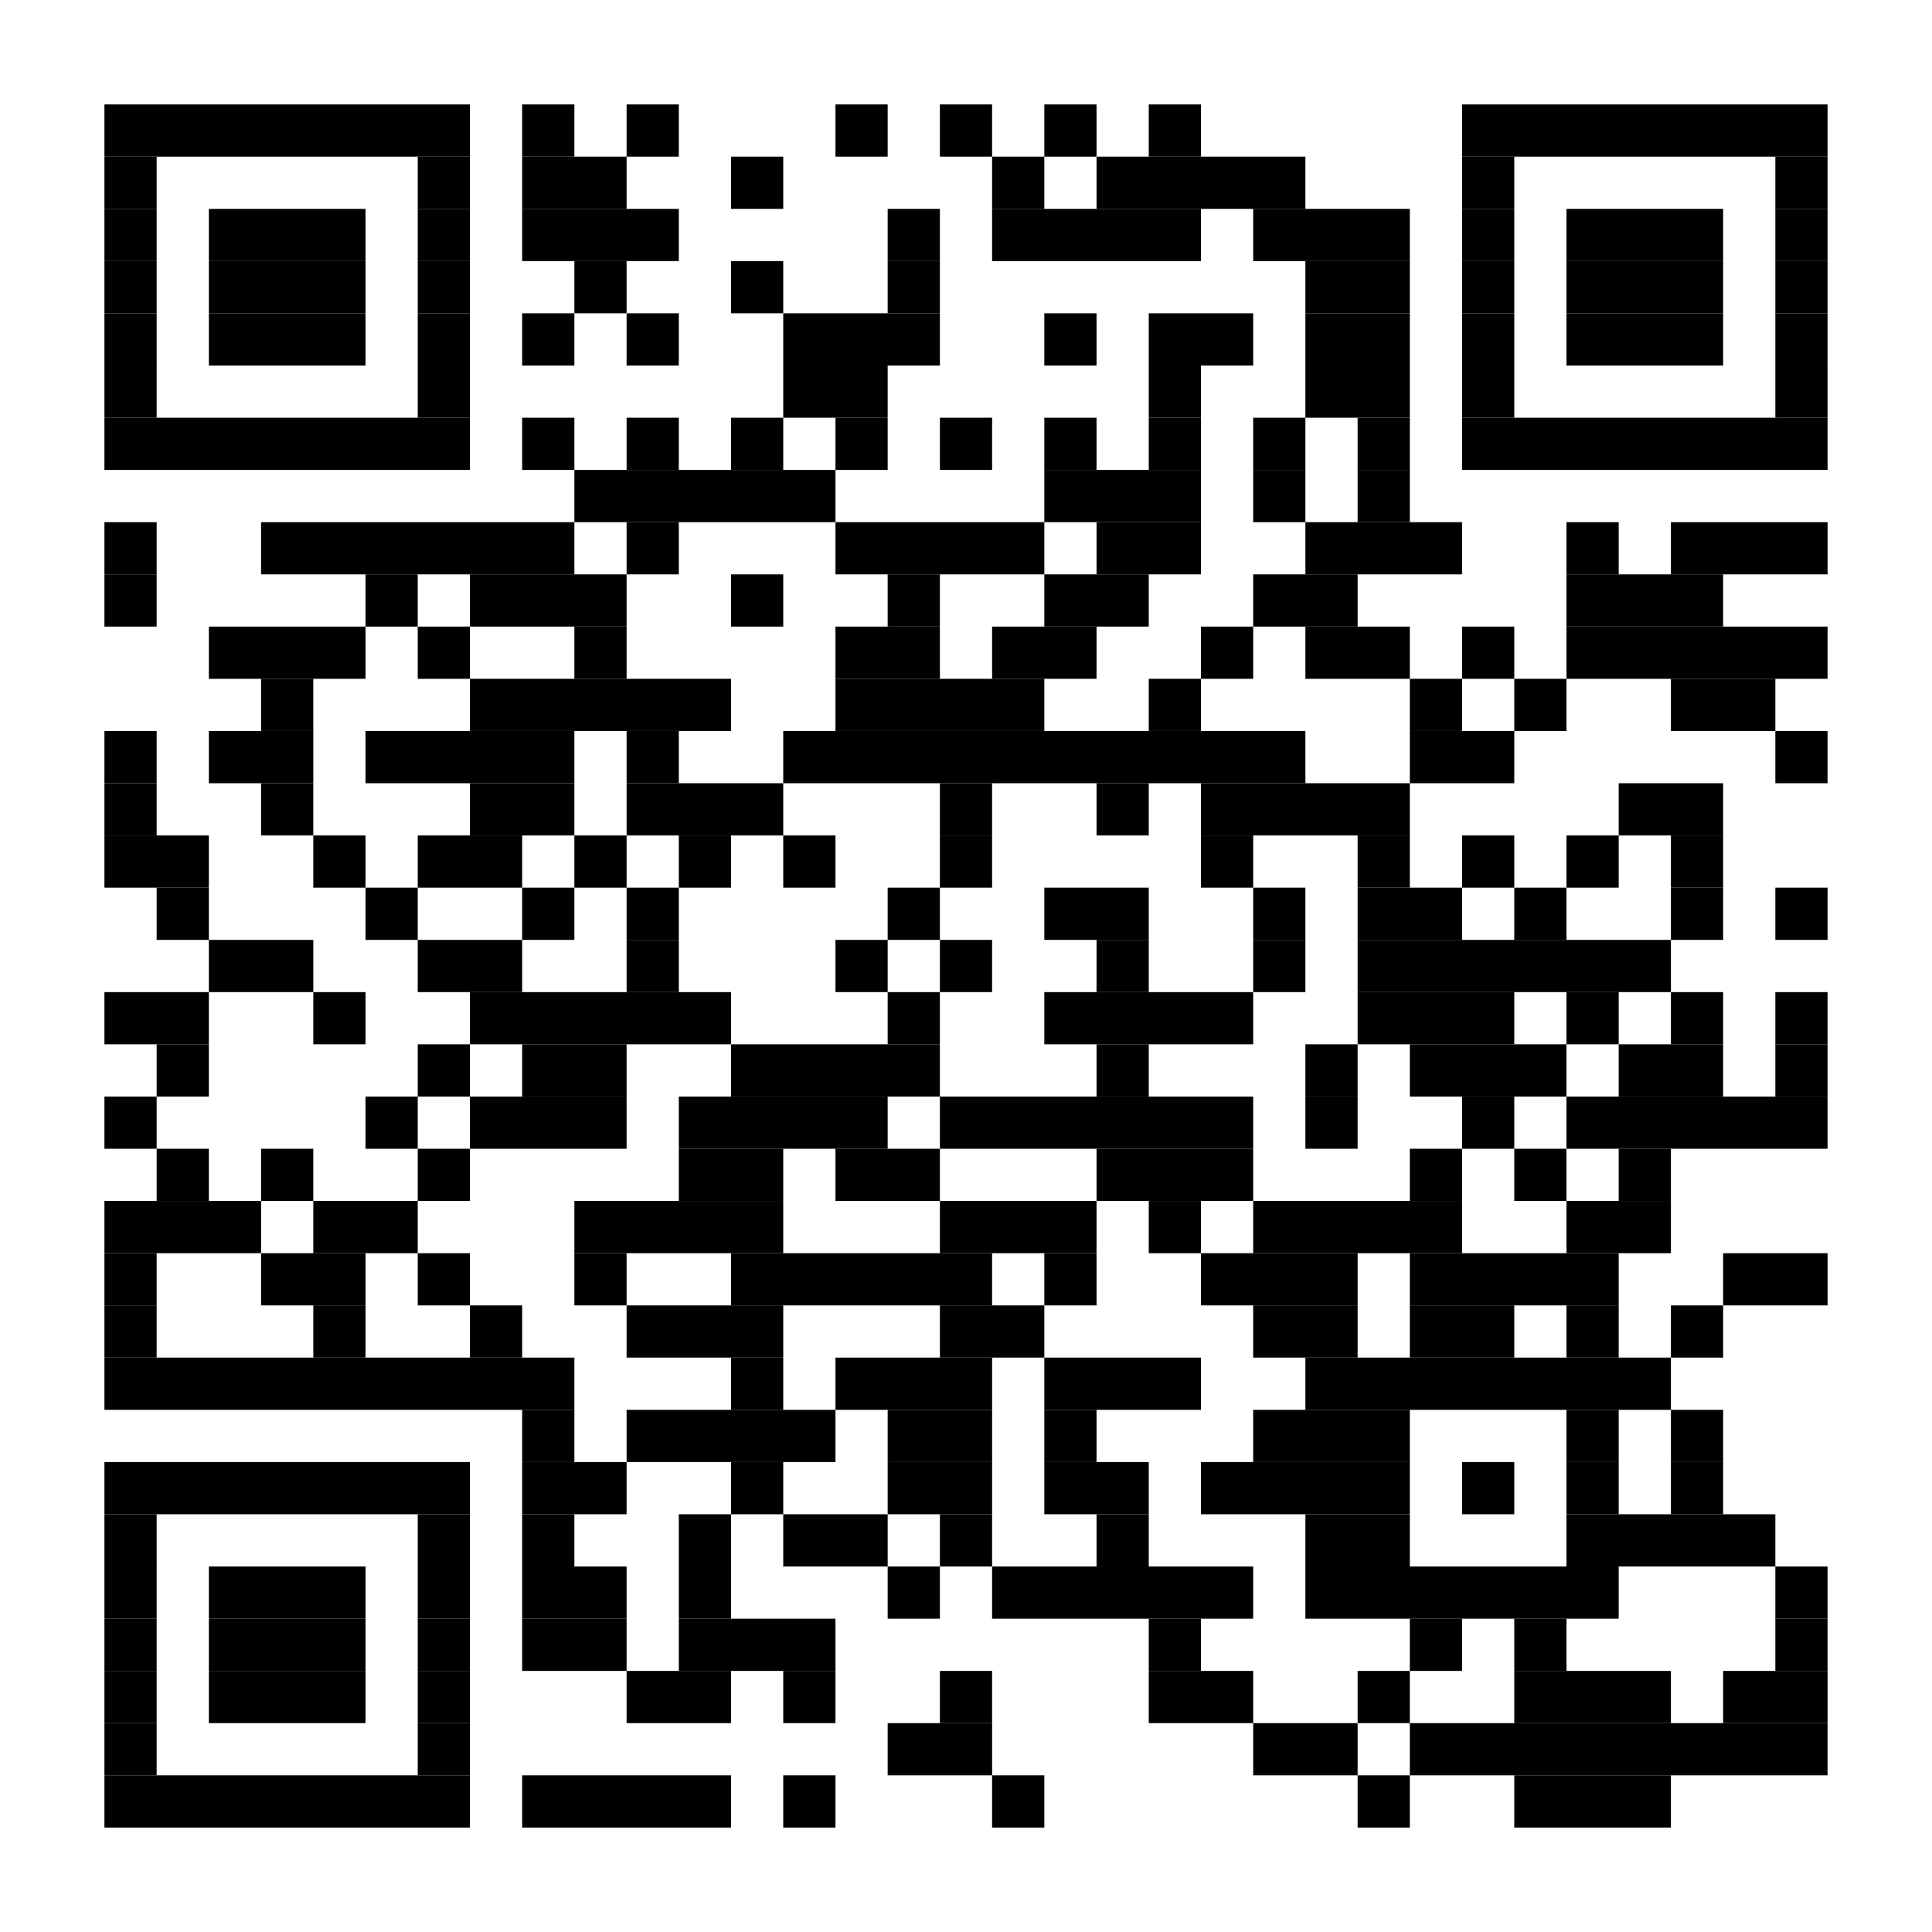 <svg viewBox="0 0 37 37" xmlns="http://www.w3.org/2000/svg">
  <rect width="100%" height="100%" fill="white"/>
  <rect x="2" y="2" width="7" height="1" fill="black"/>
  <rect x="10" y="2" width="1" height="1" fill="black"/>
  <rect x="12" y="2" width="1" height="1" fill="black"/>
  <rect x="16" y="2" width="1" height="1" fill="black"/>
  <rect x="18" y="2" width="1" height="1" fill="black"/>
  <rect x="20" y="2" width="1" height="1" fill="black"/>
  <rect x="22" y="2" width="1" height="1" fill="black"/>
  <rect x="28" y="2" width="7" height="1" fill="black"/>
  <rect x="2" y="3" width="1" height="1" fill="black"/>
  <rect x="8" y="3" width="1" height="1" fill="black"/>
  <rect x="10" y="3" width="2" height="1" fill="black"/>
  <rect x="14" y="3" width="1" height="1" fill="black"/>
  <rect x="19" y="3" width="1" height="1" fill="black"/>
  <rect x="21" y="3" width="4" height="1" fill="black"/>
  <rect x="28" y="3" width="1" height="1" fill="black"/>
  <rect x="34" y="3" width="1" height="1" fill="black"/>
  <rect x="2" y="4" width="1" height="1" fill="black"/>
  <rect x="4" y="4" width="3" height="1" fill="black"/>
  <rect x="8" y="4" width="1" height="1" fill="black"/>
  <rect x="10" y="4" width="3" height="1" fill="black"/>
  <rect x="17" y="4" width="1" height="1" fill="black"/>
  <rect x="19" y="4" width="4" height="1" fill="black"/>
  <rect x="24" y="4" width="3" height="1" fill="black"/>
  <rect x="28" y="4" width="1" height="1" fill="black"/>
  <rect x="30" y="4" width="3" height="1" fill="black"/>
  <rect x="34" y="4" width="1" height="1" fill="black"/>
  <rect x="2" y="5" width="1" height="1" fill="black"/>
  <rect x="4" y="5" width="3" height="1" fill="black"/>
  <rect x="8" y="5" width="1" height="1" fill="black"/>
  <rect x="11" y="5" width="1" height="1" fill="black"/>
  <rect x="14" y="5" width="1" height="1" fill="black"/>
  <rect x="17" y="5" width="1" height="1" fill="black"/>
  <rect x="25" y="5" width="2" height="1" fill="black"/>
  <rect x="28" y="5" width="1" height="1" fill="black"/>
  <rect x="30" y="5" width="3" height="1" fill="black"/>
  <rect x="34" y="5" width="1" height="1" fill="black"/>
  <rect x="2" y="6" width="1" height="1" fill="black"/>
  <rect x="4" y="6" width="3" height="1" fill="black"/>
  <rect x="8" y="6" width="1" height="1" fill="black"/>
  <rect x="10" y="6" width="1" height="1" fill="black"/>
  <rect x="12" y="6" width="1" height="1" fill="black"/>
  <rect x="15" y="6" width="3" height="1" fill="black"/>
  <rect x="20" y="6" width="1" height="1" fill="black"/>
  <rect x="22" y="6" width="2" height="1" fill="black"/>
  <rect x="25" y="6" width="2" height="1" fill="black"/>
  <rect x="28" y="6" width="1" height="1" fill="black"/>
  <rect x="30" y="6" width="3" height="1" fill="black"/>
  <rect x="34" y="6" width="1" height="1" fill="black"/>
  <rect x="2" y="7" width="1" height="1" fill="black"/>
  <rect x="8" y="7" width="1" height="1" fill="black"/>
  <rect x="15" y="7" width="2" height="1" fill="black"/>
  <rect x="22" y="7" width="1" height="1" fill="black"/>
  <rect x="25" y="7" width="2" height="1" fill="black"/>
  <rect x="28" y="7" width="1" height="1" fill="black"/>
  <rect x="34" y="7" width="1" height="1" fill="black"/>
  <rect x="2" y="8" width="7" height="1" fill="black"/>
  <rect x="10" y="8" width="1" height="1" fill="black"/>
  <rect x="12" y="8" width="1" height="1" fill="black"/>
  <rect x="14" y="8" width="1" height="1" fill="black"/>
  <rect x="16" y="8" width="1" height="1" fill="black"/>
  <rect x="18" y="8" width="1" height="1" fill="black"/>
  <rect x="20" y="8" width="1" height="1" fill="black"/>
  <rect x="22" y="8" width="1" height="1" fill="black"/>
  <rect x="24" y="8" width="1" height="1" fill="black"/>
  <rect x="26" y="8" width="1" height="1" fill="black"/>
  <rect x="28" y="8" width="7" height="1" fill="black"/>
  <rect x="11" y="9" width="5" height="1" fill="black"/>
  <rect x="20" y="9" width="3" height="1" fill="black"/>
  <rect x="24" y="9" width="1" height="1" fill="black"/>
  <rect x="26" y="9" width="1" height="1" fill="black"/>
  <rect x="2" y="10" width="1" height="1" fill="black"/>
  <rect x="5" y="10" width="6" height="1" fill="black"/>
  <rect x="12" y="10" width="1" height="1" fill="black"/>
  <rect x="16" y="10" width="4" height="1" fill="black"/>
  <rect x="21" y="10" width="2" height="1" fill="black"/>
  <rect x="25" y="10" width="3" height="1" fill="black"/>
  <rect x="30" y="10" width="1" height="1" fill="black"/>
  <rect x="32" y="10" width="3" height="1" fill="black"/>
  <rect x="2" y="11" width="1" height="1" fill="black"/>
  <rect x="7" y="11" width="1" height="1" fill="black"/>
  <rect x="9" y="11" width="3" height="1" fill="black"/>
  <rect x="14" y="11" width="1" height="1" fill="black"/>
  <rect x="17" y="11" width="1" height="1" fill="black"/>
  <rect x="20" y="11" width="2" height="1" fill="black"/>
  <rect x="24" y="11" width="2" height="1" fill="black"/>
  <rect x="30" y="11" width="3" height="1" fill="black"/>
  <rect x="4" y="12" width="3" height="1" fill="black"/>
  <rect x="8" y="12" width="1" height="1" fill="black"/>
  <rect x="11" y="12" width="1" height="1" fill="black"/>
  <rect x="16" y="12" width="2" height="1" fill="black"/>
  <rect x="19" y="12" width="2" height="1" fill="black"/>
  <rect x="23" y="12" width="1" height="1" fill="black"/>
  <rect x="25" y="12" width="2" height="1" fill="black"/>
  <rect x="28" y="12" width="1" height="1" fill="black"/>
  <rect x="30" y="12" width="5" height="1" fill="black"/>
  <rect x="5" y="13" width="1" height="1" fill="black"/>
  <rect x="9" y="13" width="5" height="1" fill="black"/>
  <rect x="16" y="13" width="4" height="1" fill="black"/>
  <rect x="22" y="13" width="1" height="1" fill="black"/>
  <rect x="27" y="13" width="1" height="1" fill="black"/>
  <rect x="29" y="13" width="1" height="1" fill="black"/>
  <rect x="32" y="13" width="2" height="1" fill="black"/>
  <rect x="2" y="14" width="1" height="1" fill="black"/>
  <rect x="4" y="14" width="2" height="1" fill="black"/>
  <rect x="7" y="14" width="4" height="1" fill="black"/>
  <rect x="12" y="14" width="1" height="1" fill="black"/>
  <rect x="15" y="14" width="10" height="1" fill="black"/>
  <rect x="27" y="14" width="2" height="1" fill="black"/>
  <rect x="34" y="14" width="1" height="1" fill="black"/>
  <rect x="2" y="15" width="1" height="1" fill="black"/>
  <rect x="5" y="15" width="1" height="1" fill="black"/>
  <rect x="9" y="15" width="2" height="1" fill="black"/>
  <rect x="12" y="15" width="3" height="1" fill="black"/>
  <rect x="18" y="15" width="1" height="1" fill="black"/>
  <rect x="21" y="15" width="1" height="1" fill="black"/>
  <rect x="23" y="15" width="4" height="1" fill="black"/>
  <rect x="31" y="15" width="2" height="1" fill="black"/>
  <rect x="2" y="16" width="2" height="1" fill="black"/>
  <rect x="6" y="16" width="1" height="1" fill="black"/>
  <rect x="8" y="16" width="2" height="1" fill="black"/>
  <rect x="11" y="16" width="1" height="1" fill="black"/>
  <rect x="13" y="16" width="1" height="1" fill="black"/>
  <rect x="15" y="16" width="1" height="1" fill="black"/>
  <rect x="18" y="16" width="1" height="1" fill="black"/>
  <rect x="23" y="16" width="1" height="1" fill="black"/>
  <rect x="26" y="16" width="1" height="1" fill="black"/>
  <rect x="28" y="16" width="1" height="1" fill="black"/>
  <rect x="30" y="16" width="1" height="1" fill="black"/>
  <rect x="32" y="16" width="1" height="1" fill="black"/>
  <rect x="3" y="17" width="1" height="1" fill="black"/>
  <rect x="7" y="17" width="1" height="1" fill="black"/>
  <rect x="10" y="17" width="1" height="1" fill="black"/>
  <rect x="12" y="17" width="1" height="1" fill="black"/>
  <rect x="17" y="17" width="1" height="1" fill="black"/>
  <rect x="20" y="17" width="2" height="1" fill="black"/>
  <rect x="24" y="17" width="1" height="1" fill="black"/>
  <rect x="26" y="17" width="2" height="1" fill="black"/>
  <rect x="29" y="17" width="1" height="1" fill="black"/>
  <rect x="32" y="17" width="1" height="1" fill="black"/>
  <rect x="34" y="17" width="1" height="1" fill="black"/>
  <rect x="4" y="18" width="2" height="1" fill="black"/>
  <rect x="8" y="18" width="2" height="1" fill="black"/>
  <rect x="12" y="18" width="1" height="1" fill="black"/>
  <rect x="16" y="18" width="1" height="1" fill="black"/>
  <rect x="18" y="18" width="1" height="1" fill="black"/>
  <rect x="21" y="18" width="1" height="1" fill="black"/>
  <rect x="24" y="18" width="1" height="1" fill="black"/>
  <rect x="26" y="18" width="6" height="1" fill="black"/>
  <rect x="2" y="19" width="2" height="1" fill="black"/>
  <rect x="6" y="19" width="1" height="1" fill="black"/>
  <rect x="9" y="19" width="5" height="1" fill="black"/>
  <rect x="17" y="19" width="1" height="1" fill="black"/>
  <rect x="20" y="19" width="4" height="1" fill="black"/>
  <rect x="26" y="19" width="3" height="1" fill="black"/>
  <rect x="30" y="19" width="1" height="1" fill="black"/>
  <rect x="32" y="19" width="1" height="1" fill="black"/>
  <rect x="34" y="19" width="1" height="1" fill="black"/>
  <rect x="3" y="20" width="1" height="1" fill="black"/>
  <rect x="8" y="20" width="1" height="1" fill="black"/>
  <rect x="10" y="20" width="2" height="1" fill="black"/>
  <rect x="14" y="20" width="4" height="1" fill="black"/>
  <rect x="21" y="20" width="1" height="1" fill="black"/>
  <rect x="25" y="20" width="1" height="1" fill="black"/>
  <rect x="27" y="20" width="3" height="1" fill="black"/>
  <rect x="31" y="20" width="2" height="1" fill="black"/>
  <rect x="34" y="20" width="1" height="1" fill="black"/>
  <rect x="2" y="21" width="1" height="1" fill="black"/>
  <rect x="7" y="21" width="1" height="1" fill="black"/>
  <rect x="9" y="21" width="3" height="1" fill="black"/>
  <rect x="13" y="21" width="4" height="1" fill="black"/>
  <rect x="18" y="21" width="6" height="1" fill="black"/>
  <rect x="25" y="21" width="1" height="1" fill="black"/>
  <rect x="28" y="21" width="1" height="1" fill="black"/>
  <rect x="30" y="21" width="5" height="1" fill="black"/>
  <rect x="3" y="22" width="1" height="1" fill="black"/>
  <rect x="5" y="22" width="1" height="1" fill="black"/>
  <rect x="8" y="22" width="1" height="1" fill="black"/>
  <rect x="13" y="22" width="2" height="1" fill="black"/>
  <rect x="16" y="22" width="2" height="1" fill="black"/>
  <rect x="21" y="22" width="3" height="1" fill="black"/>
  <rect x="27" y="22" width="1" height="1" fill="black"/>
  <rect x="29" y="22" width="1" height="1" fill="black"/>
  <rect x="31" y="22" width="1" height="1" fill="black"/>
  <rect x="2" y="23" width="3" height="1" fill="black"/>
  <rect x="6" y="23" width="2" height="1" fill="black"/>
  <rect x="11" y="23" width="4" height="1" fill="black"/>
  <rect x="18" y="23" width="3" height="1" fill="black"/>
  <rect x="22" y="23" width="1" height="1" fill="black"/>
  <rect x="24" y="23" width="4" height="1" fill="black"/>
  <rect x="30" y="23" width="2" height="1" fill="black"/>
  <rect x="2" y="24" width="1" height="1" fill="black"/>
  <rect x="5" y="24" width="2" height="1" fill="black"/>
  <rect x="8" y="24" width="1" height="1" fill="black"/>
  <rect x="11" y="24" width="1" height="1" fill="black"/>
  <rect x="14" y="24" width="5" height="1" fill="black"/>
  <rect x="20" y="24" width="1" height="1" fill="black"/>
  <rect x="23" y="24" width="3" height="1" fill="black"/>
  <rect x="27" y="24" width="4" height="1" fill="black"/>
  <rect x="33" y="24" width="2" height="1" fill="black"/>
  <rect x="2" y="25" width="1" height="1" fill="black"/>
  <rect x="6" y="25" width="1" height="1" fill="black"/>
  <rect x="9" y="25" width="1" height="1" fill="black"/>
  <rect x="12" y="25" width="3" height="1" fill="black"/>
  <rect x="18" y="25" width="2" height="1" fill="black"/>
  <rect x="24" y="25" width="2" height="1" fill="black"/>
  <rect x="27" y="25" width="2" height="1" fill="black"/>
  <rect x="30" y="25" width="1" height="1" fill="black"/>
  <rect x="32" y="25" width="1" height="1" fill="black"/>
  <rect x="2" y="26" width="9" height="1" fill="black"/>
  <rect x="14" y="26" width="1" height="1" fill="black"/>
  <rect x="16" y="26" width="3" height="1" fill="black"/>
  <rect x="20" y="26" width="3" height="1" fill="black"/>
  <rect x="25" y="26" width="7" height="1" fill="black"/>
  <rect x="10" y="27" width="1" height="1" fill="black"/>
  <rect x="12" y="27" width="4" height="1" fill="black"/>
  <rect x="17" y="27" width="2" height="1" fill="black"/>
  <rect x="20" y="27" width="1" height="1" fill="black"/>
  <rect x="24" y="27" width="3" height="1" fill="black"/>
  <rect x="30" y="27" width="1" height="1" fill="black"/>
  <rect x="32" y="27" width="1" height="1" fill="black"/>
  <rect x="2" y="28" width="7" height="1" fill="black"/>
  <rect x="10" y="28" width="2" height="1" fill="black"/>
  <rect x="14" y="28" width="1" height="1" fill="black"/>
  <rect x="17" y="28" width="2" height="1" fill="black"/>
  <rect x="20" y="28" width="2" height="1" fill="black"/>
  <rect x="23" y="28" width="4" height="1" fill="black"/>
  <rect x="28" y="28" width="1" height="1" fill="black"/>
  <rect x="30" y="28" width="1" height="1" fill="black"/>
  <rect x="32" y="28" width="1" height="1" fill="black"/>
  <rect x="2" y="29" width="1" height="1" fill="black"/>
  <rect x="8" y="29" width="1" height="1" fill="black"/>
  <rect x="10" y="29" width="1" height="1" fill="black"/>
  <rect x="13" y="29" width="1" height="1" fill="black"/>
  <rect x="15" y="29" width="2" height="1" fill="black"/>
  <rect x="18" y="29" width="1" height="1" fill="black"/>
  <rect x="21" y="29" width="1" height="1" fill="black"/>
  <rect x="25" y="29" width="2" height="1" fill="black"/>
  <rect x="30" y="29" width="4" height="1" fill="black"/>
  <rect x="2" y="30" width="1" height="1" fill="black"/>
  <rect x="4" y="30" width="3" height="1" fill="black"/>
  <rect x="8" y="30" width="1" height="1" fill="black"/>
  <rect x="10" y="30" width="2" height="1" fill="black"/>
  <rect x="13" y="30" width="1" height="1" fill="black"/>
  <rect x="17" y="30" width="1" height="1" fill="black"/>
  <rect x="19" y="30" width="5" height="1" fill="black"/>
  <rect x="25" y="30" width="6" height="1" fill="black"/>
  <rect x="34" y="30" width="1" height="1" fill="black"/>
  <rect x="2" y="31" width="1" height="1" fill="black"/>
  <rect x="4" y="31" width="3" height="1" fill="black"/>
  <rect x="8" y="31" width="1" height="1" fill="black"/>
  <rect x="10" y="31" width="2" height="1" fill="black"/>
  <rect x="13" y="31" width="3" height="1" fill="black"/>
  <rect x="22" y="31" width="1" height="1" fill="black"/>
  <rect x="27" y="31" width="1" height="1" fill="black"/>
  <rect x="29" y="31" width="1" height="1" fill="black"/>
  <rect x="34" y="31" width="1" height="1" fill="black"/>
  <rect x="2" y="32" width="1" height="1" fill="black"/>
  <rect x="4" y="32" width="3" height="1" fill="black"/>
  <rect x="8" y="32" width="1" height="1" fill="black"/>
  <rect x="12" y="32" width="2" height="1" fill="black"/>
  <rect x="15" y="32" width="1" height="1" fill="black"/>
  <rect x="18" y="32" width="1" height="1" fill="black"/>
  <rect x="22" y="32" width="2" height="1" fill="black"/>
  <rect x="26" y="32" width="1" height="1" fill="black"/>
  <rect x="29" y="32" width="3" height="1" fill="black"/>
  <rect x="33" y="32" width="2" height="1" fill="black"/>
  <rect x="2" y="33" width="1" height="1" fill="black"/>
  <rect x="8" y="33" width="1" height="1" fill="black"/>
  <rect x="17" y="33" width="2" height="1" fill="black"/>
  <rect x="24" y="33" width="2" height="1" fill="black"/>
  <rect x="27" y="33" width="8" height="1" fill="black"/>
  <rect x="2" y="34" width="7" height="1" fill="black"/>
  <rect x="10" y="34" width="4" height="1" fill="black"/>
  <rect x="15" y="34" width="1" height="1" fill="black"/>
  <rect x="19" y="34" width="1" height="1" fill="black"/>
  <rect x="26" y="34" width="1" height="1" fill="black"/>
  <rect x="29" y="34" width="3" height="1" fill="black"/>
</svg>
